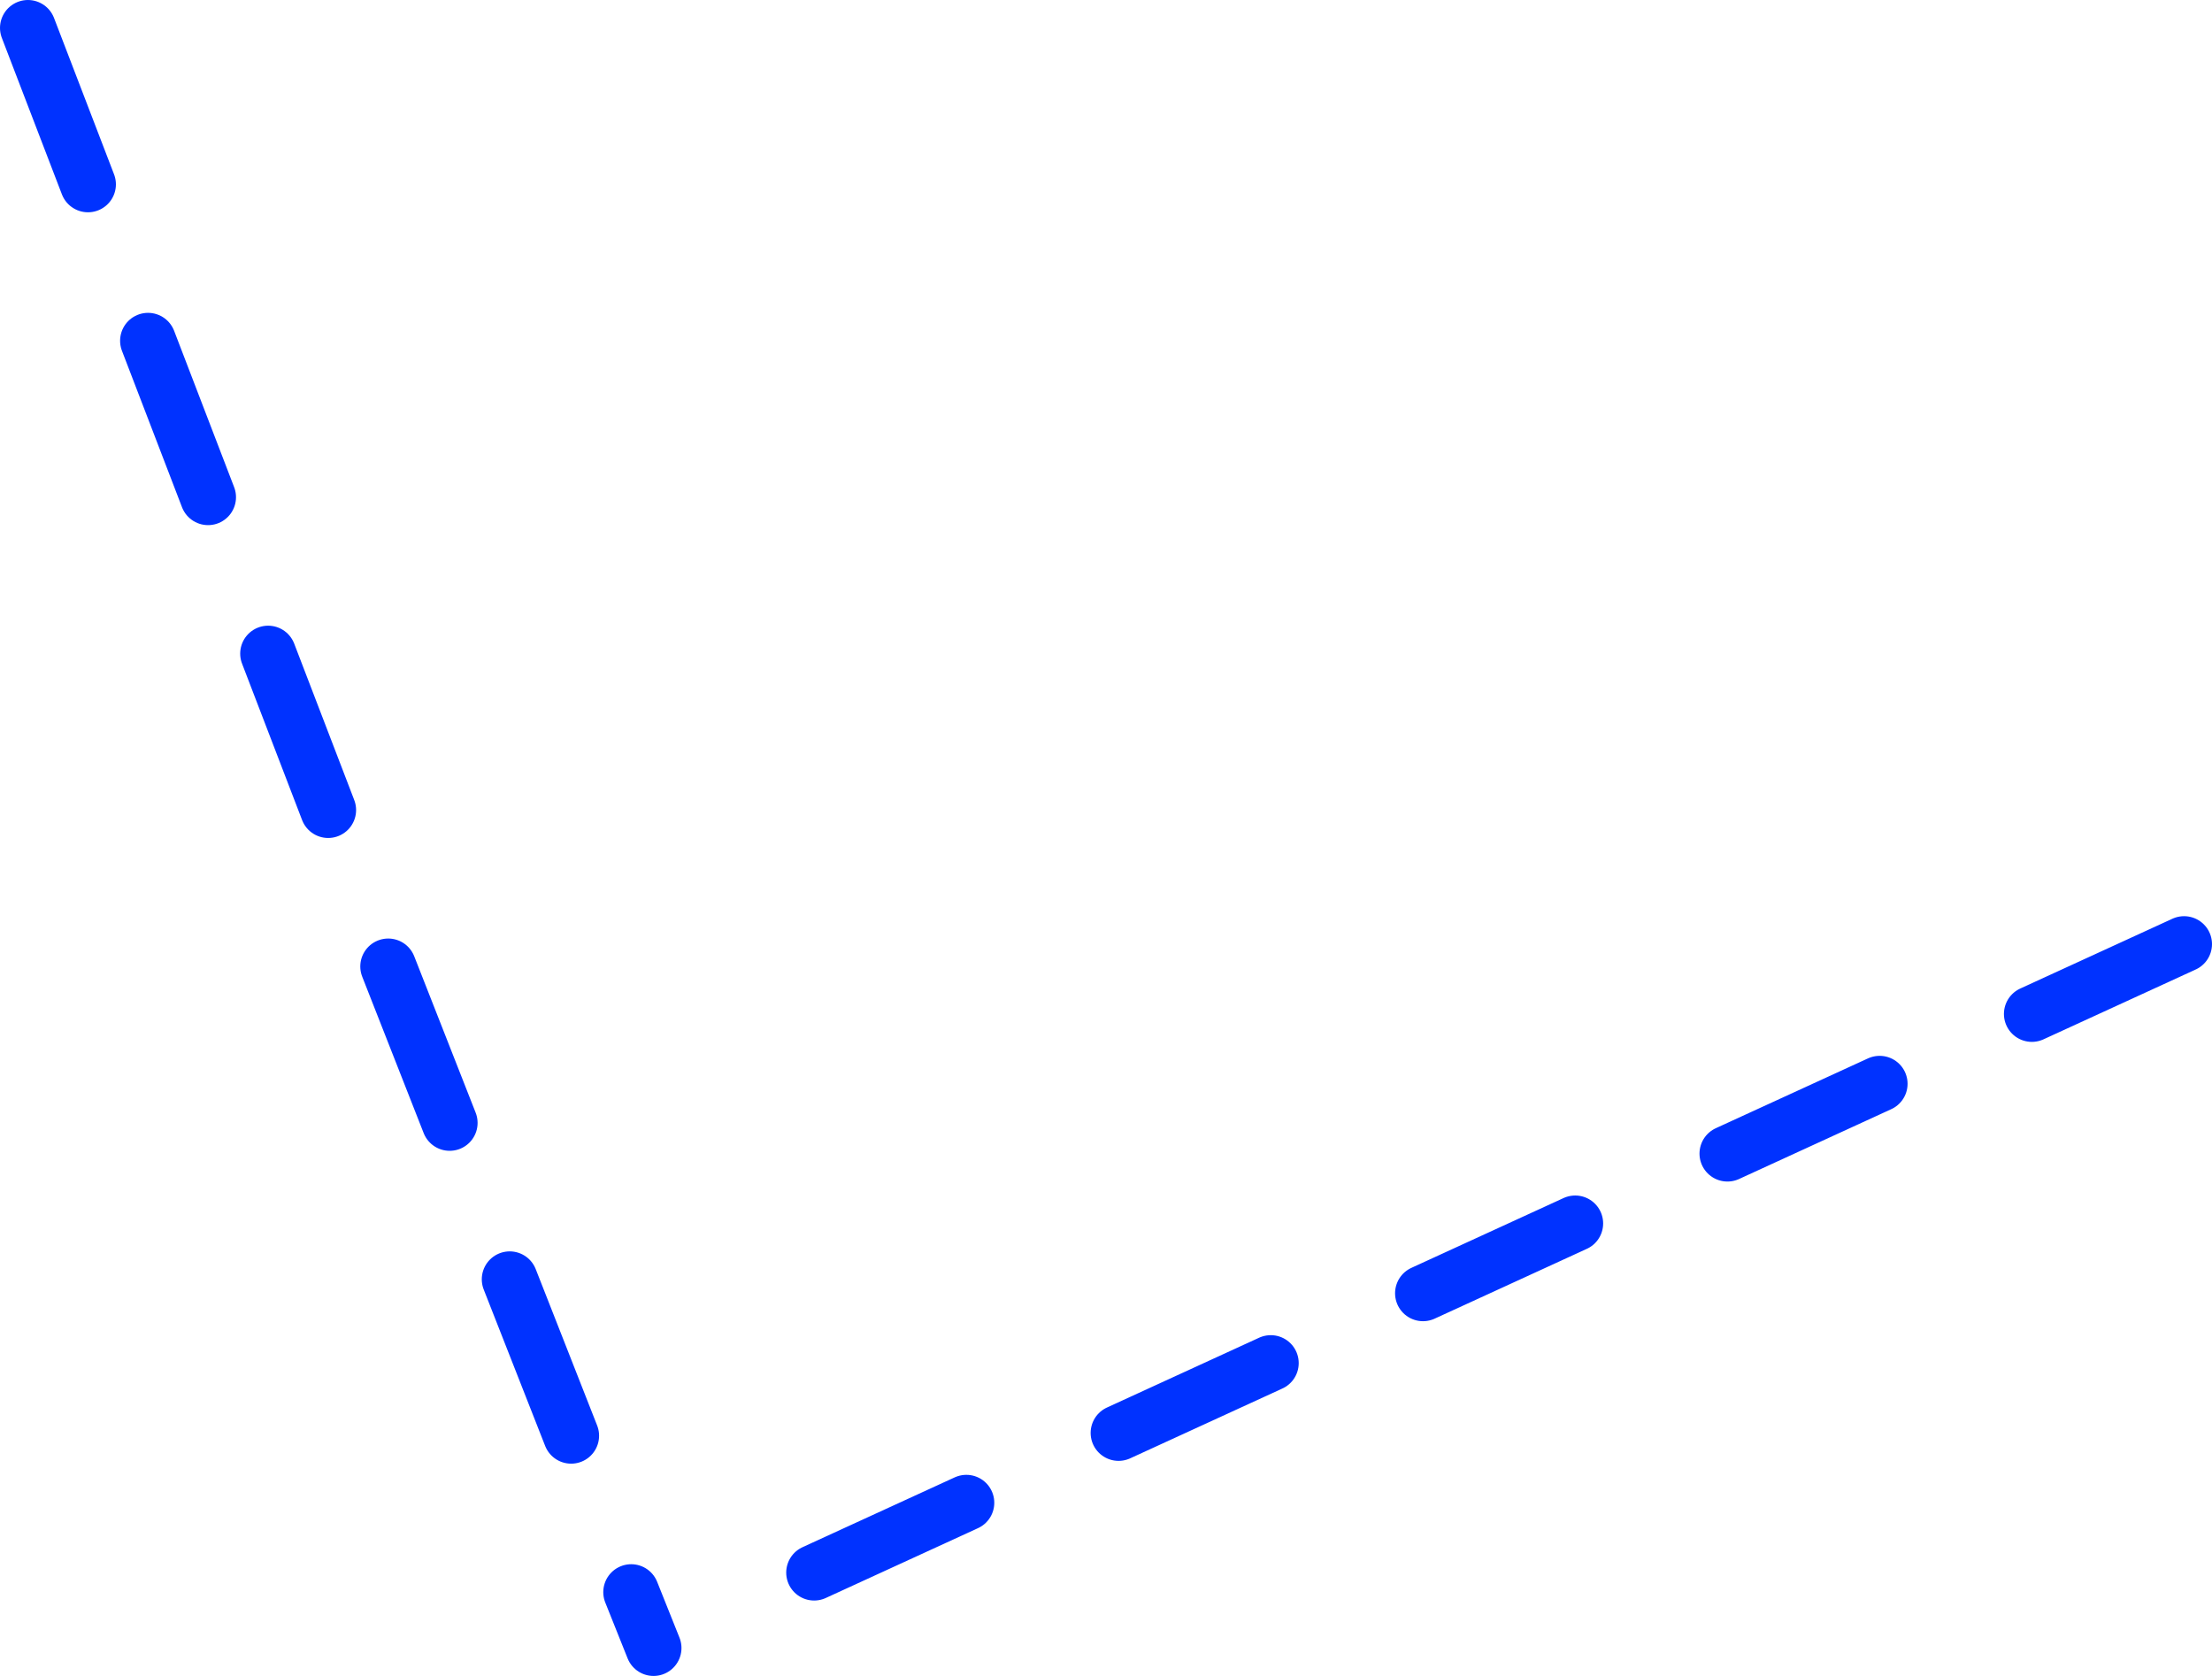 <?xml version="1.0" encoding="UTF-8" standalone="no"?>
<svg xmlns:xlink="http://www.w3.org/1999/xlink" height="120.0px" width="158.4px" xmlns="http://www.w3.org/2000/svg">
  <g transform="matrix(1.0, 0.0, 0.0, 1.0, -238.0, -300.4)">
    <path d="M350.8 388.0 L339.9 393.0 M394.4 368.0 L383.5 373.0 M372.6 378.0 L361.7 383.0 M248.6 324.8 L252.9 336.0 M265.8 369.6 L270.2 380.8 M257.2 347.2 L261.5 358.4 M240.0 302.4 L244.3 313.6 M307.2 408.0 L296.3 413.0 M283.2 414.4 L284.8 418.4 M329.0 398.0 L318.1 403.0 M274.5 392.0 L278.9 403.2" fill="none" stroke="#0032ff" stroke-linecap="round" stroke-linejoin="round" stroke-width="4.0"/>
  </g>
</svg>
